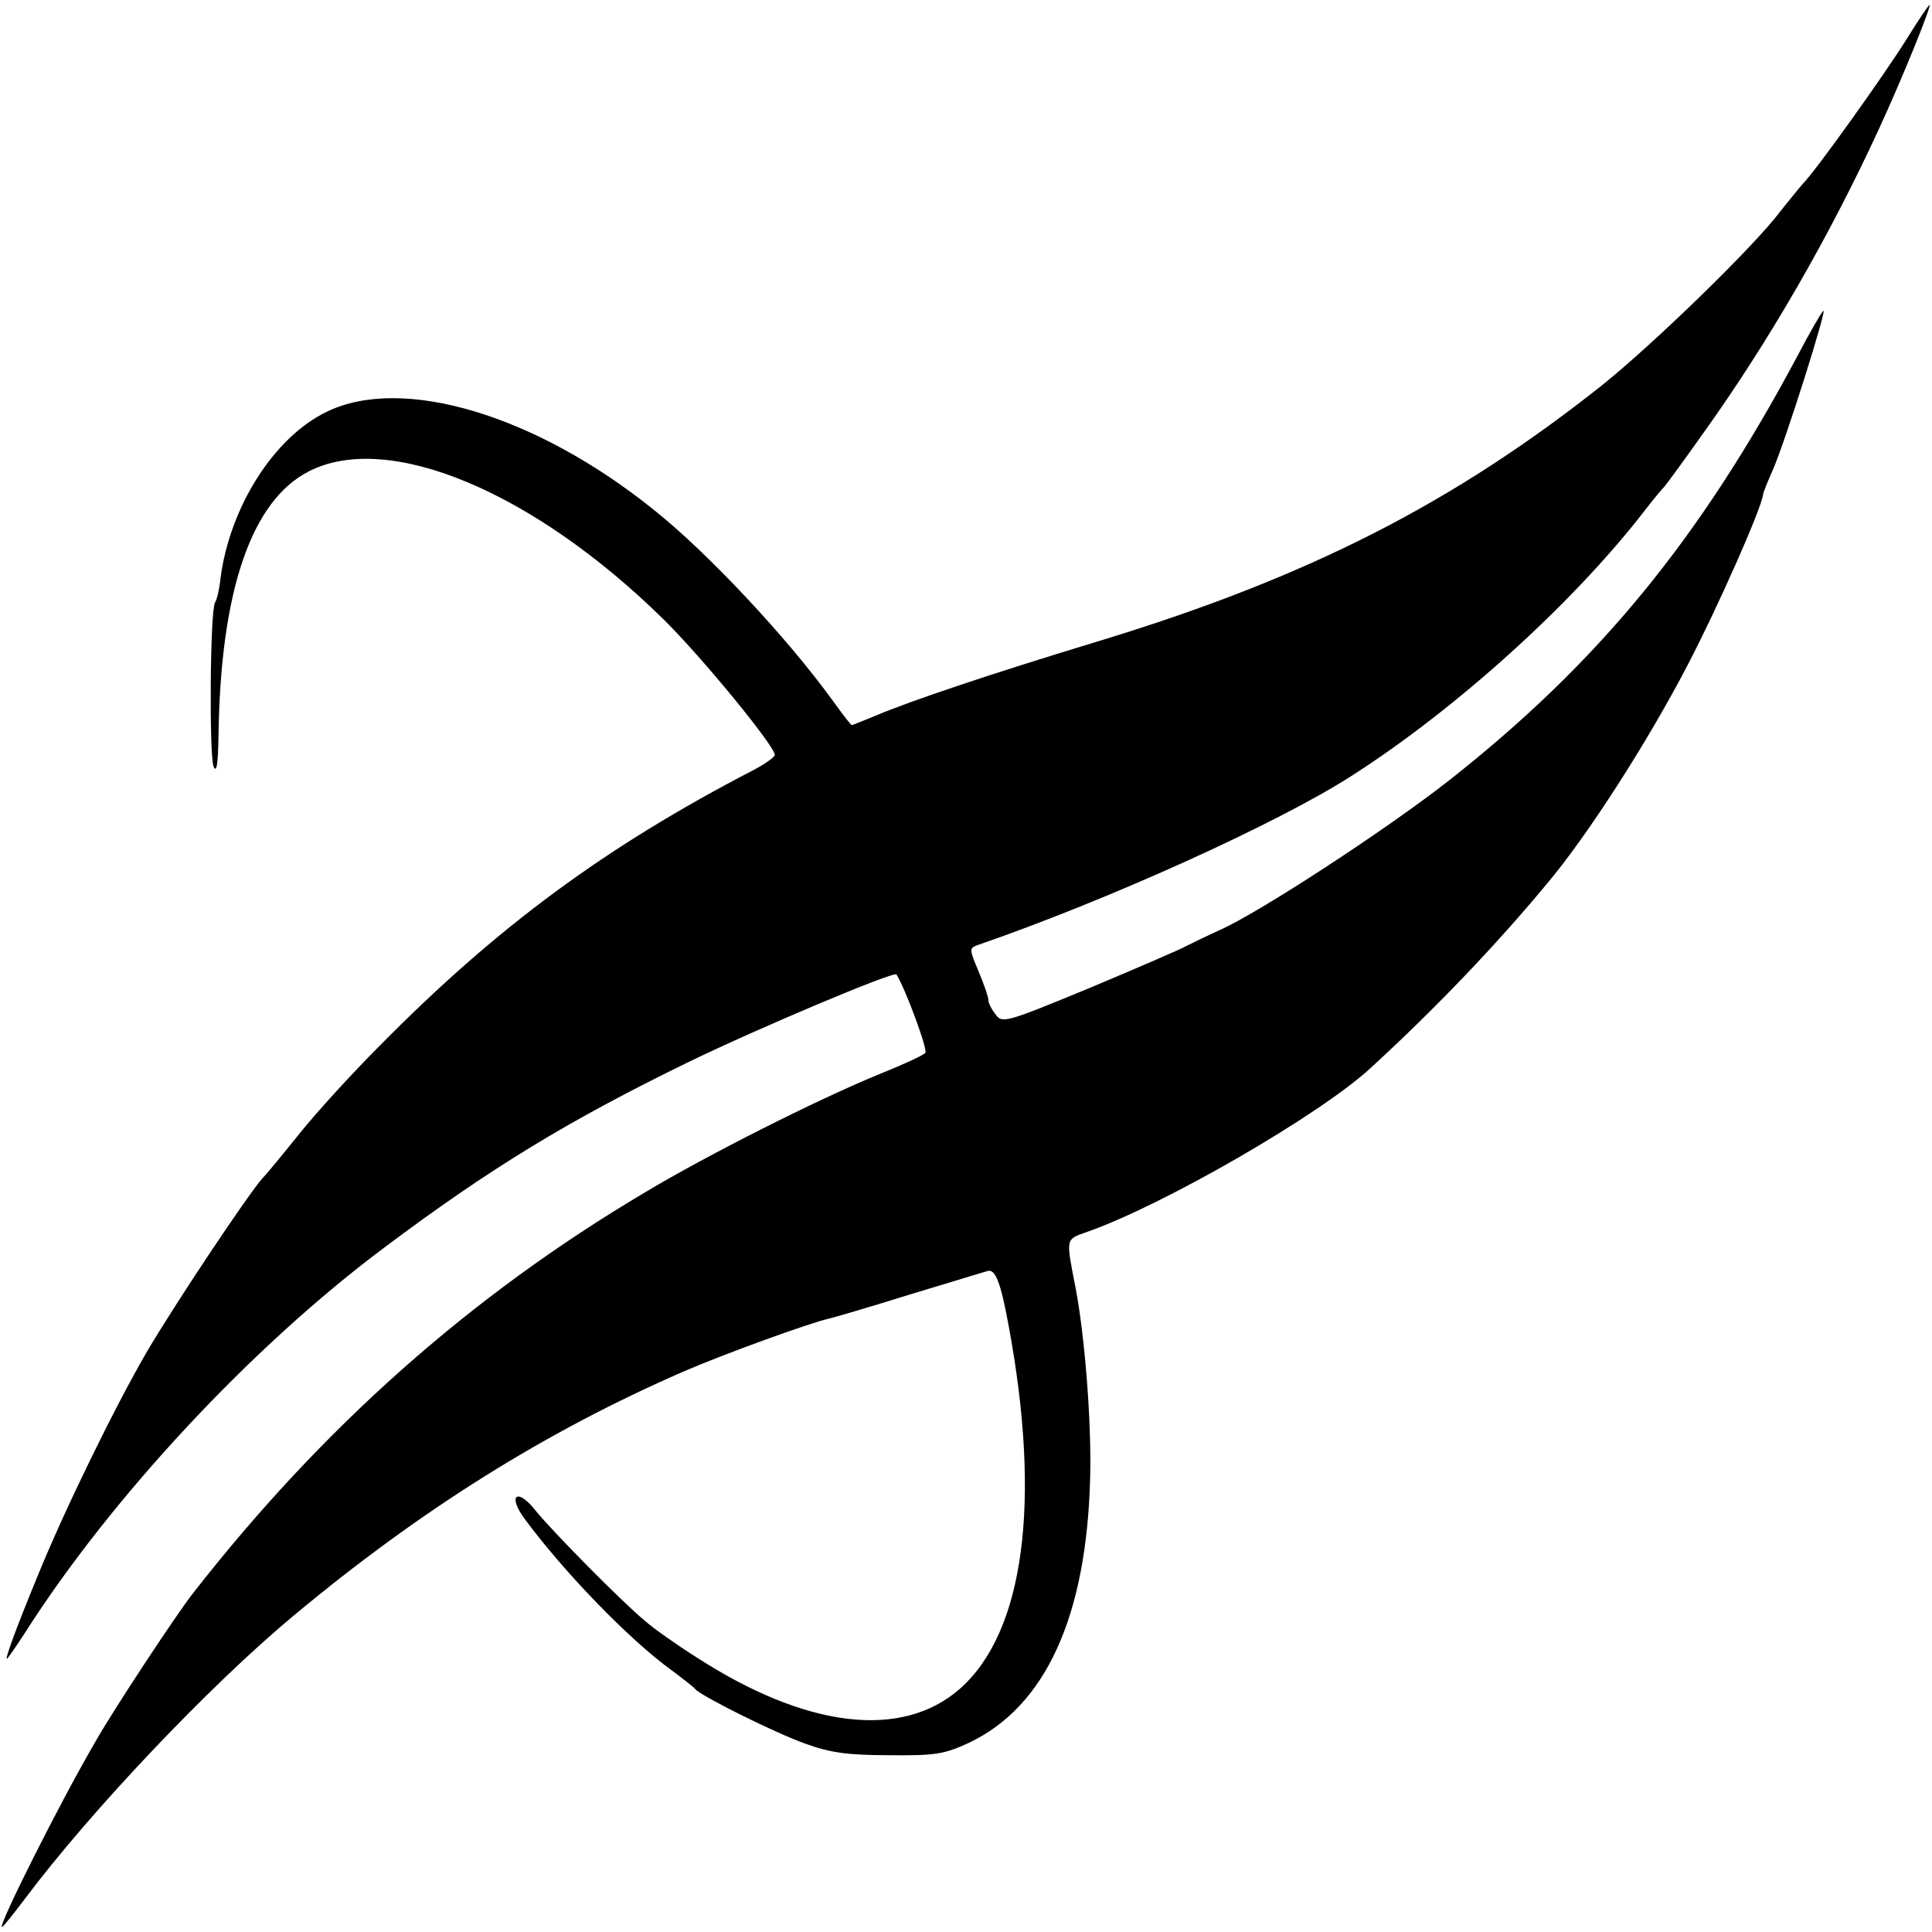 <?xml version="1.0" standalone="no"?>
<!DOCTYPE svg PUBLIC "-//W3C//DTD SVG 20010904//EN"
 "http://www.w3.org/TR/2001/REC-SVG-20010904/DTD/svg10.dtd">
<svg version="1.0" xmlns="http://www.w3.org/2000/svg"
 width="389pt" height="389pt" viewBox="0 0 389 389"
 preserveAspectRatio="xMidYMid meet">
<g transform="translate(0,389) scale(0.1,-0.1)"
fill="#000000" stroke="none">
<path d="M3840 3813 c-46 -74 -185 -268 -210 -293 -8 -9 -28 -34 -45 -55 -52
-70 -256 -268 -361 -352 -298 -236 -589 -385 -1009 -513 -221 -67 -384 -122
-452 -151 -25 -10 -46 -19 -48 -19 -2 0 -20 24 -41 53 -92 126 -249 294 -357
380 -238 192 -507 272 -659 198 -106 -51 -195 -191 -214 -335 -2 -21 -7 -43
-11 -49 -10 -16 -12 -307 -3 -330 6 -15 9 4 10 63 4 290 66 472 182 531 160
82 453 -41 715 -299 76 -75 223 -254 223 -272 0 -4 -19 -18 -42 -30 -301 -156
-518 -317 -753 -555 -55 -55 -127 -134 -160 -175 -33 -41 -68 -84 -78 -94 -30
-35 -172 -247 -232 -349 -65 -112 -166 -319 -220 -452 -44 -107 -65 -165 -61
-165 1 0 18 24 36 52 174 273 457 577 725 777 212 159 370 255 610 372 142 69
415 184 420 177 19 -31 64 -153 58 -158 -4 -5 -48 -25 -98 -45 -121 -50 -338
-159 -465 -235 -353 -209 -652 -475 -913 -810 -32 -41 -159 -233 -195 -297
-73 -125 -197 -373 -188 -373 2 0 23 26 47 58 133 177 370 427 539 568 258
215 508 371 785 492 83 36 257 99 294 107 9 2 81 23 161 48 80 24 151 46 159
48 15 4 26 -23 42 -111 66 -355 31 -616 -98 -730 -117 -103 -310 -80 -532 64
-38 24 -85 57 -103 73 -47 39 -188 182 -220 222 -37 47 -57 30 -21 -18 79
-107 211 -243 294 -303 24 -18 46 -35 49 -39 10 -13 160 -88 222 -110 50 -18
85 -23 168 -23 94 -1 111 2 161 25 154 73 237 254 244 534 3 113 -11 285 -29
380 -20 103 -21 99 21 114 153 53 470 236 572 330 133 122 254 249 356 372 81
96 203 286 283 440 59 113 149 315 152 344 0 3 9 25 20 50 26 60 111 330 101
319 -5 -5 -28 -45 -51 -89 -197 -370 -401 -619 -702 -856 -126 -99 -385 -268
-463 -302 -22 -10 -51 -24 -65 -31 -14 -8 -103 -46 -198 -86 -165 -68 -174
-71 -187 -53 -8 10 -15 23 -15 30 0 6 -9 32 -20 58 -18 43 -19 46 -2 52 261
90 602 244 752 340 210 134 446 347 590 533 19 25 38 47 41 50 3 3 39 52 80
110 131 183 253 395 352 610 48 104 107 250 102 250 -2 0 -22 -30 -45 -67z"/>
</g>
</svg>